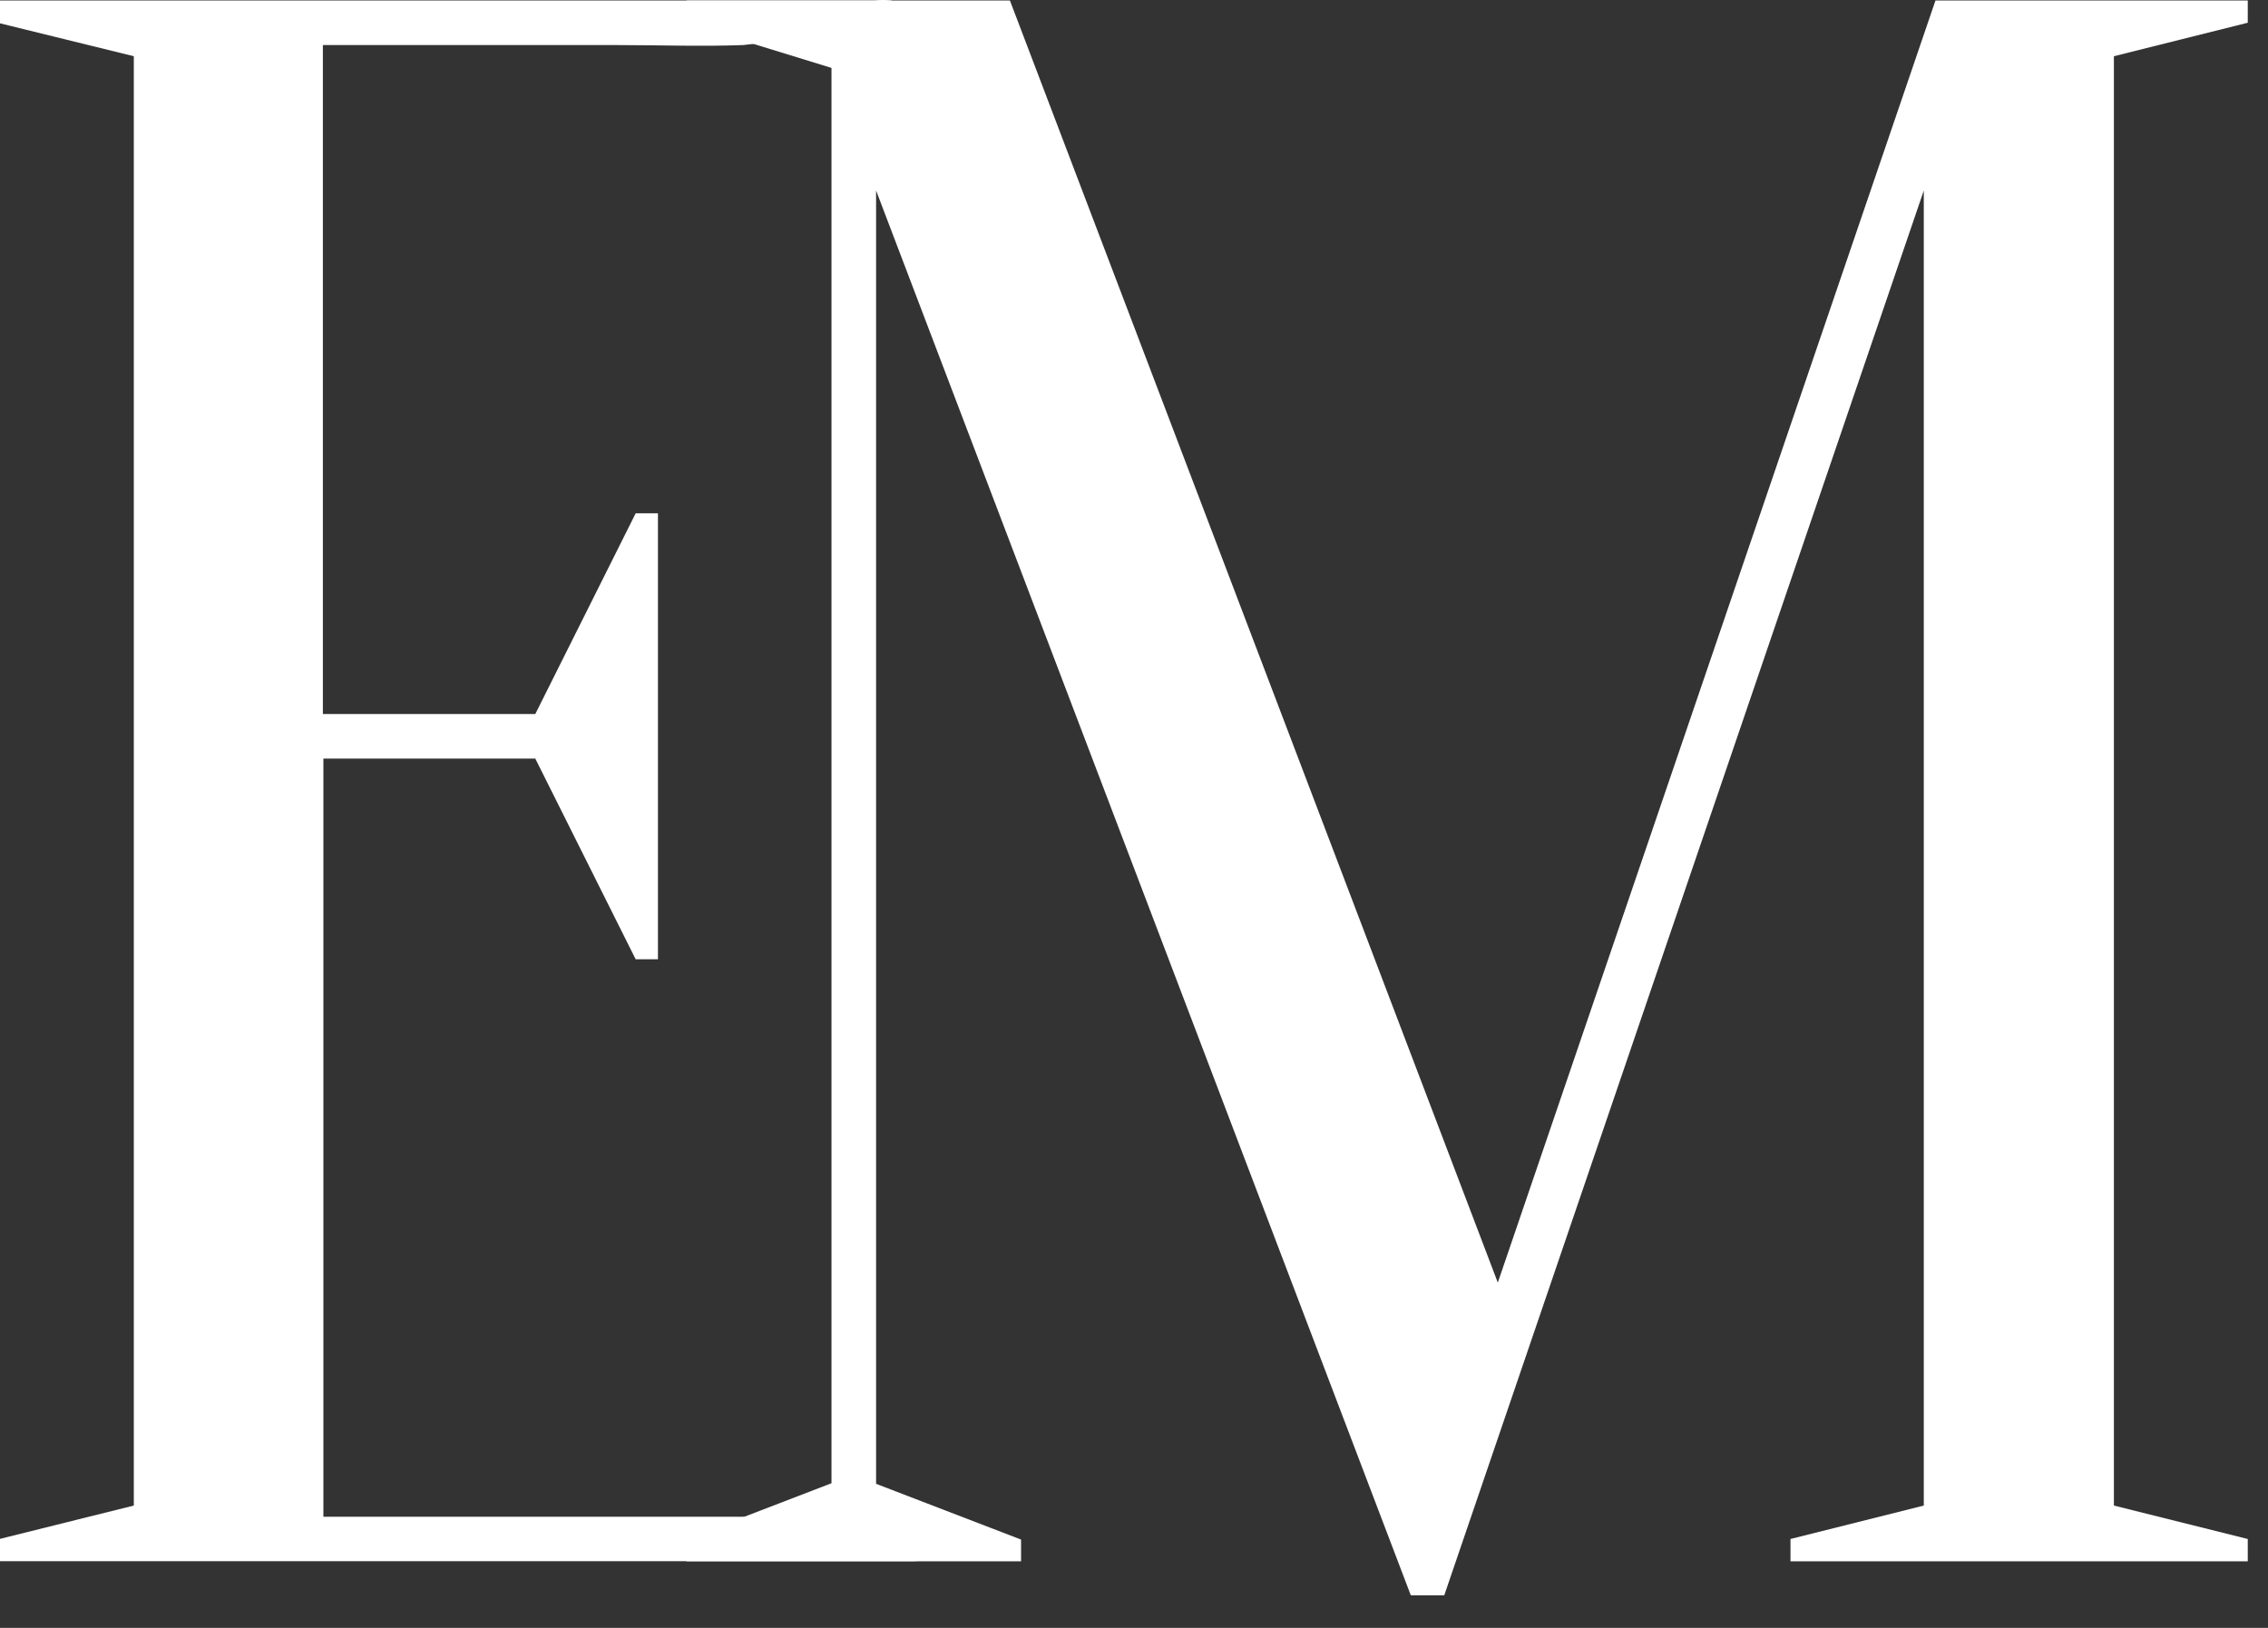 <svg width="39" height="28" viewBox="0 0 39 28" fill="none" xmlns="http://www.w3.org/2000/svg">
<rect x="0" y="0" width="39" height="28" fill="#333333" stroke="none"/>
<path d="M13.229 26.114H13.354C13.664 26.092 13.975 26.099 14.284 26.136C14.459 26.192 14.63 26.263 14.792 26.349C15.051 26.47 15.322 26.562 15.6 26.623C15.671 26.634 15.74 26.658 15.804 26.692C16.003 26.826 15.804 26.853 15.694 26.853H0V26.469L2.301 25.896V0.967L0 0.401V0.008H15.041C15.134 -0.003 15.227 -0.003 15.32 0.008C15.48 0.056 15.387 0.123 15.255 0.157C15.015 0.224 14.752 0.293 14.505 0.37C13.95 0.58 13.371 0.716 12.781 0.775C12.062 0.802 11.316 0.775 10.585 0.775H5.552V12.281H9.205L10.931 8.829H11.314V16.5H10.931L9.205 13.048H5.561V26.088H12.575C12.736 26.088 12.899 26.088 13.054 26.088C13.119 26.1 13.184 26.107 13.229 26.114Z" fill="white"/>
<path d="M33.282 0.008H38.652V0.391L36.35 0.967V25.896L38.652 26.471V26.855H30.789V26.471L33.081 25.896V3.277L24.835 27.44H24.26L15.065 3.277V25.522L17.558 26.481V26.855H11.805V26.471L14.298 25.512V1.168L11.805 0.401V0.008H17.366L25.756 22.061L33.282 0.008Z" fill="white"/>
</svg>
